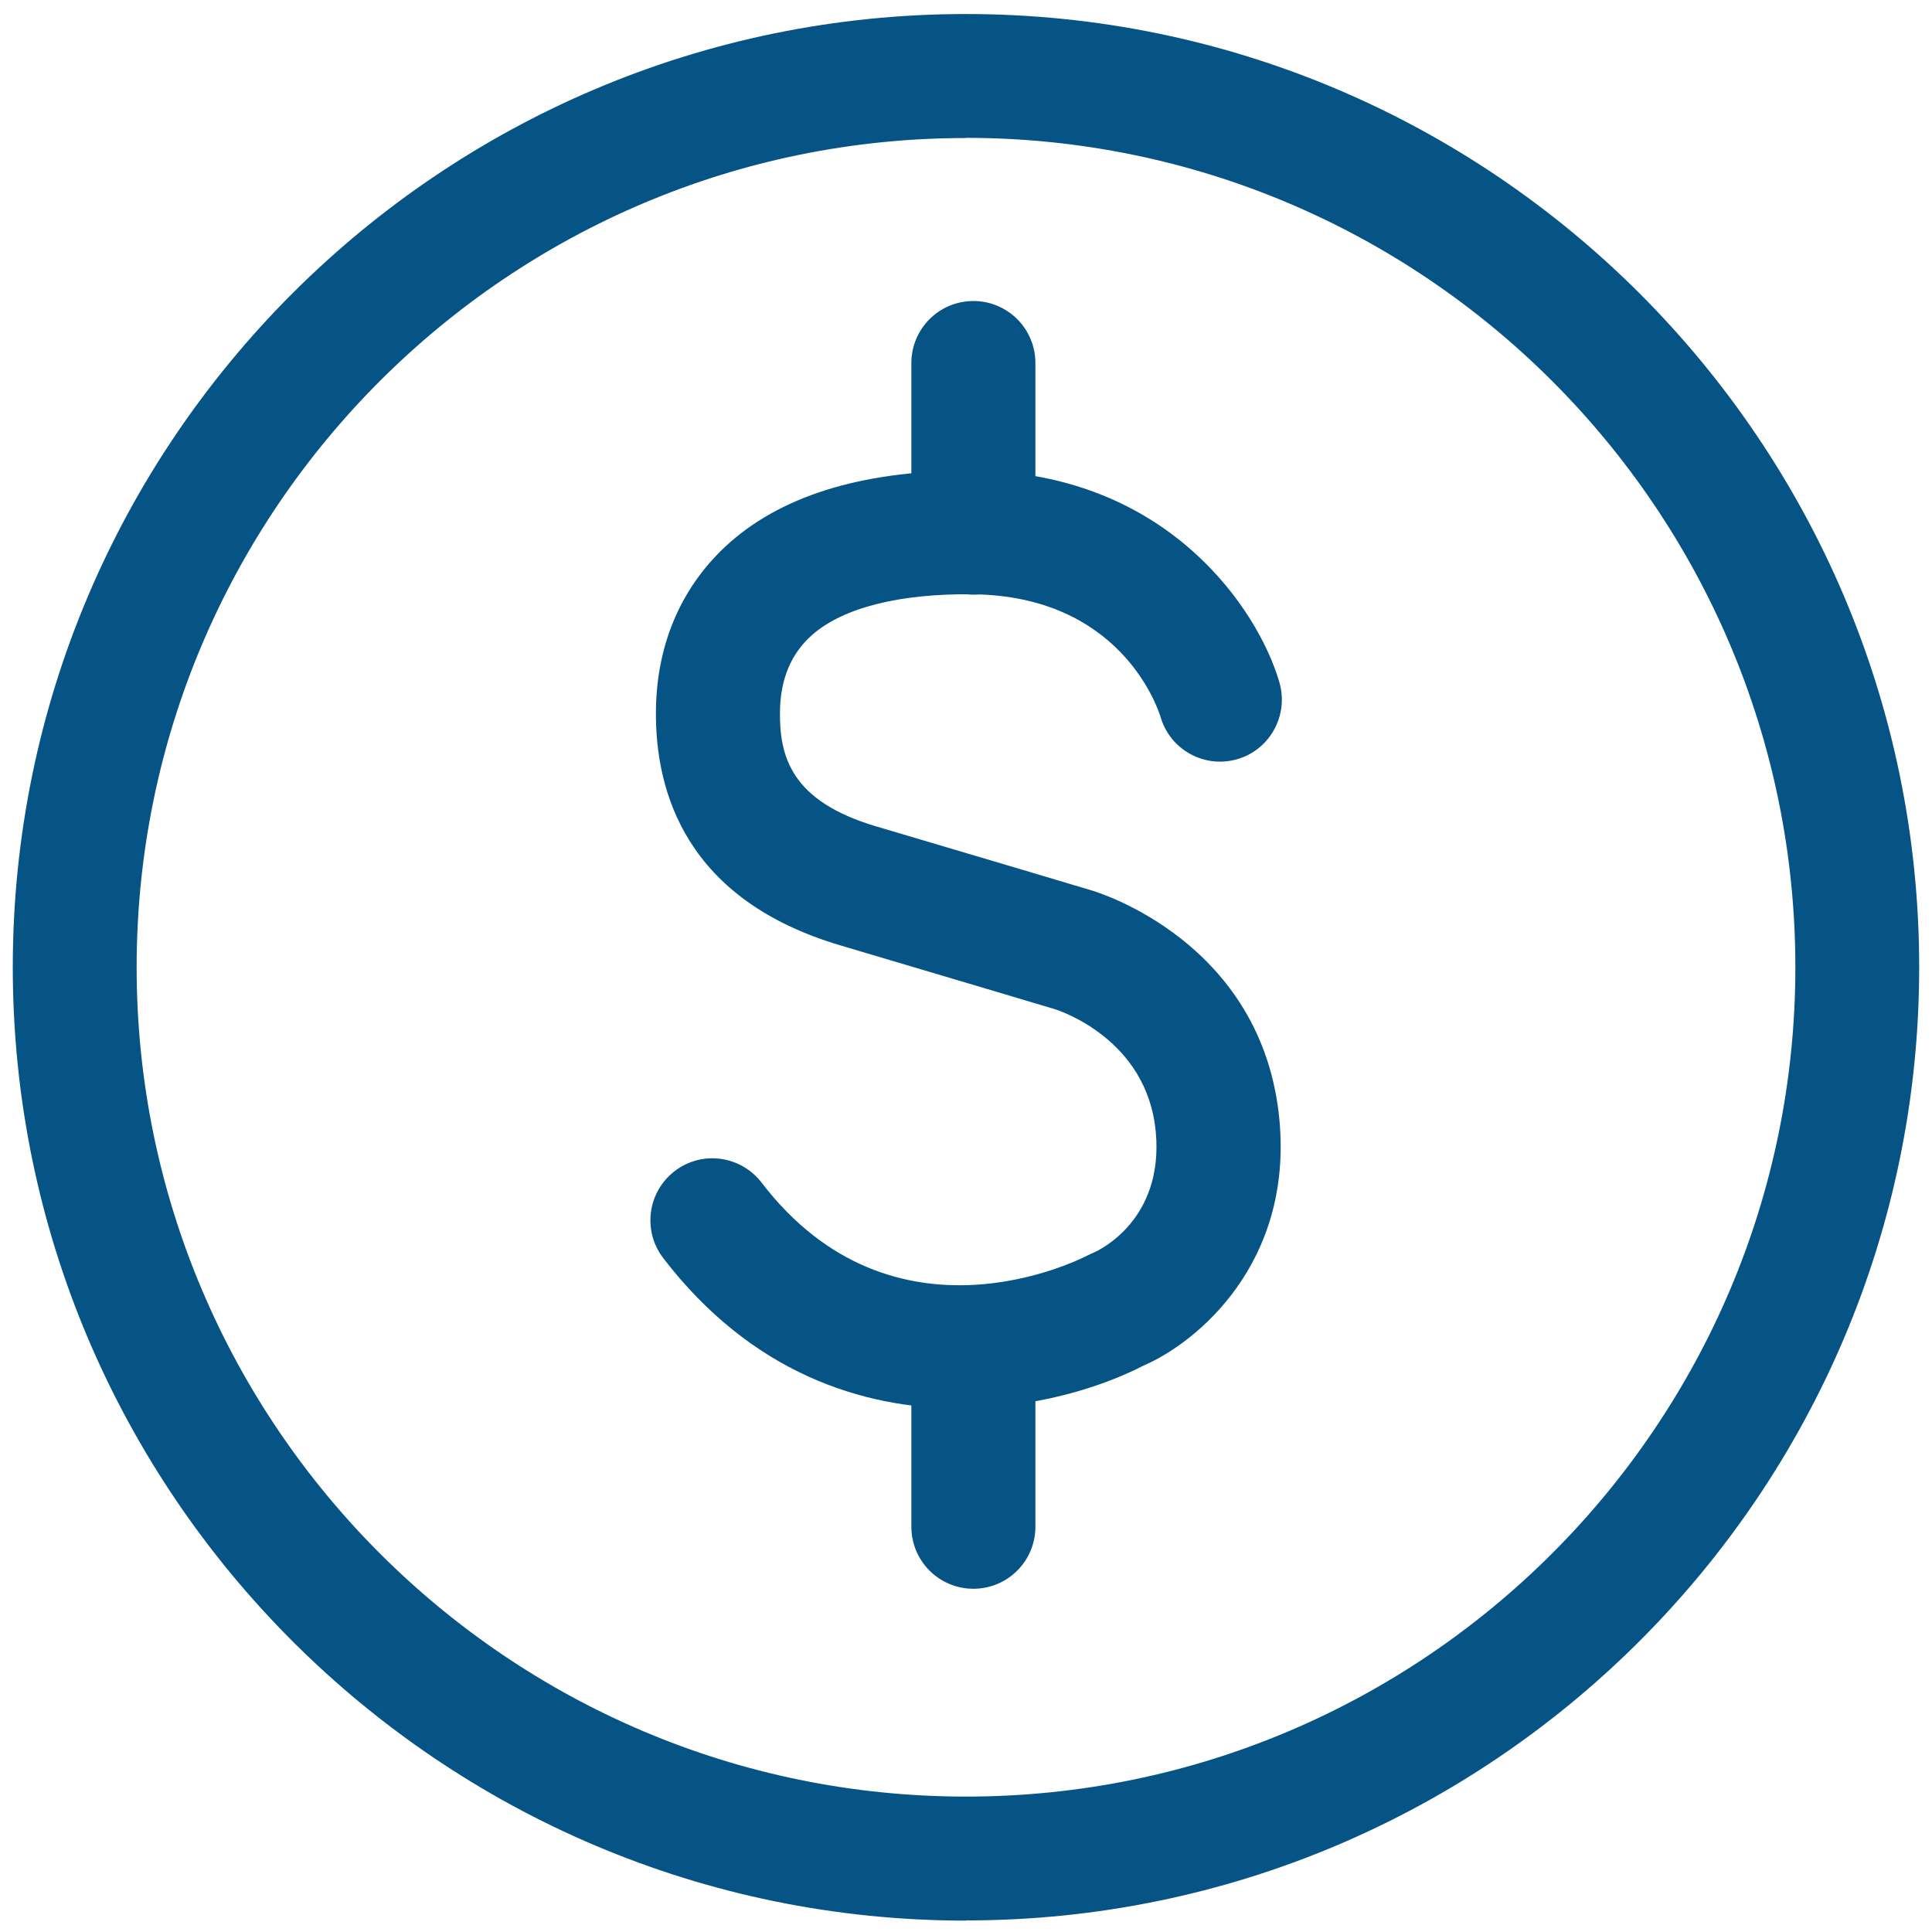 <svg width="76" height="76" viewBox="0 0 76 76" fill="none" xmlns="http://www.w3.org/2000/svg">
<path d="M37.766 55.407C33.915 55.407 29.547 54.003 26.087 49.486C25.271 48.416 25.47 46.891 26.541 46.068C27.611 45.246 29.136 45.452 29.959 46.522C35.149 53.294 42.495 49.536 42.807 49.373C42.878 49.337 42.956 49.302 43.027 49.273C43.282 49.16 45.778 47.962 45.466 44.537C45.133 40.864 41.651 39.75 41.502 39.701C41.502 39.701 37.255 38.431 33.064 37.191C27.002 35.397 25.768 31.178 25.803 27.951C25.832 25.271 26.846 22.981 28.732 21.321C30.909 19.414 34.142 18.485 38.319 18.513C45.948 18.598 49.515 24.009 50.331 26.852C50.699 28.143 49.955 29.497 48.664 29.866C47.381 30.235 46.033 29.497 45.658 28.214C45.502 27.71 43.998 23.442 38.269 23.378C35.426 23.342 33.178 23.895 31.951 24.973C31.121 25.703 30.696 26.717 30.682 27.987C30.66 29.745 31.107 31.511 34.454 32.504C38.652 33.745 42.899 35.014 42.899 35.014C43.155 35.085 49.685 37.042 50.331 44.076C50.841 49.678 47.126 52.791 44.984 53.719C43.289 54.592 40.68 55.393 37.773 55.393L37.766 55.407Z" fill="#065386"/>
<path d="M38.29 23.392C36.943 23.392 35.851 22.3 35.851 20.953V14.28C35.851 12.933 36.943 11.841 38.29 11.841C39.638 11.841 40.73 12.933 40.73 14.28V20.953C40.73 22.3 39.638 23.392 38.29 23.392Z" fill="#065386"/>
<path d="M38.29 62.498C36.943 62.498 35.851 61.406 35.851 60.059V53.386C35.851 52.039 36.943 50.947 38.29 50.947C39.638 50.947 40.73 52.039 40.73 53.386V60.059C40.73 61.406 39.638 62.498 38.29 62.498Z" fill="#065386"/>
<path d="M38 75.552C17.323 75.552 0.503 58.725 0.503 38.048C0.503 17.371 17.323 0.552 38 0.552C58.677 0.552 75.496 17.371 75.496 38.048C75.496 58.725 58.677 75.545 38 75.545V75.552ZM38 5.43C20.01 5.423 5.375 20.059 5.375 38.048C5.375 56.038 20.01 70.673 38 70.673C55.989 70.673 70.625 56.038 70.625 38.048C70.625 20.059 55.989 5.423 38 5.423V5.43Z" fill="#065386"/>
</svg>
